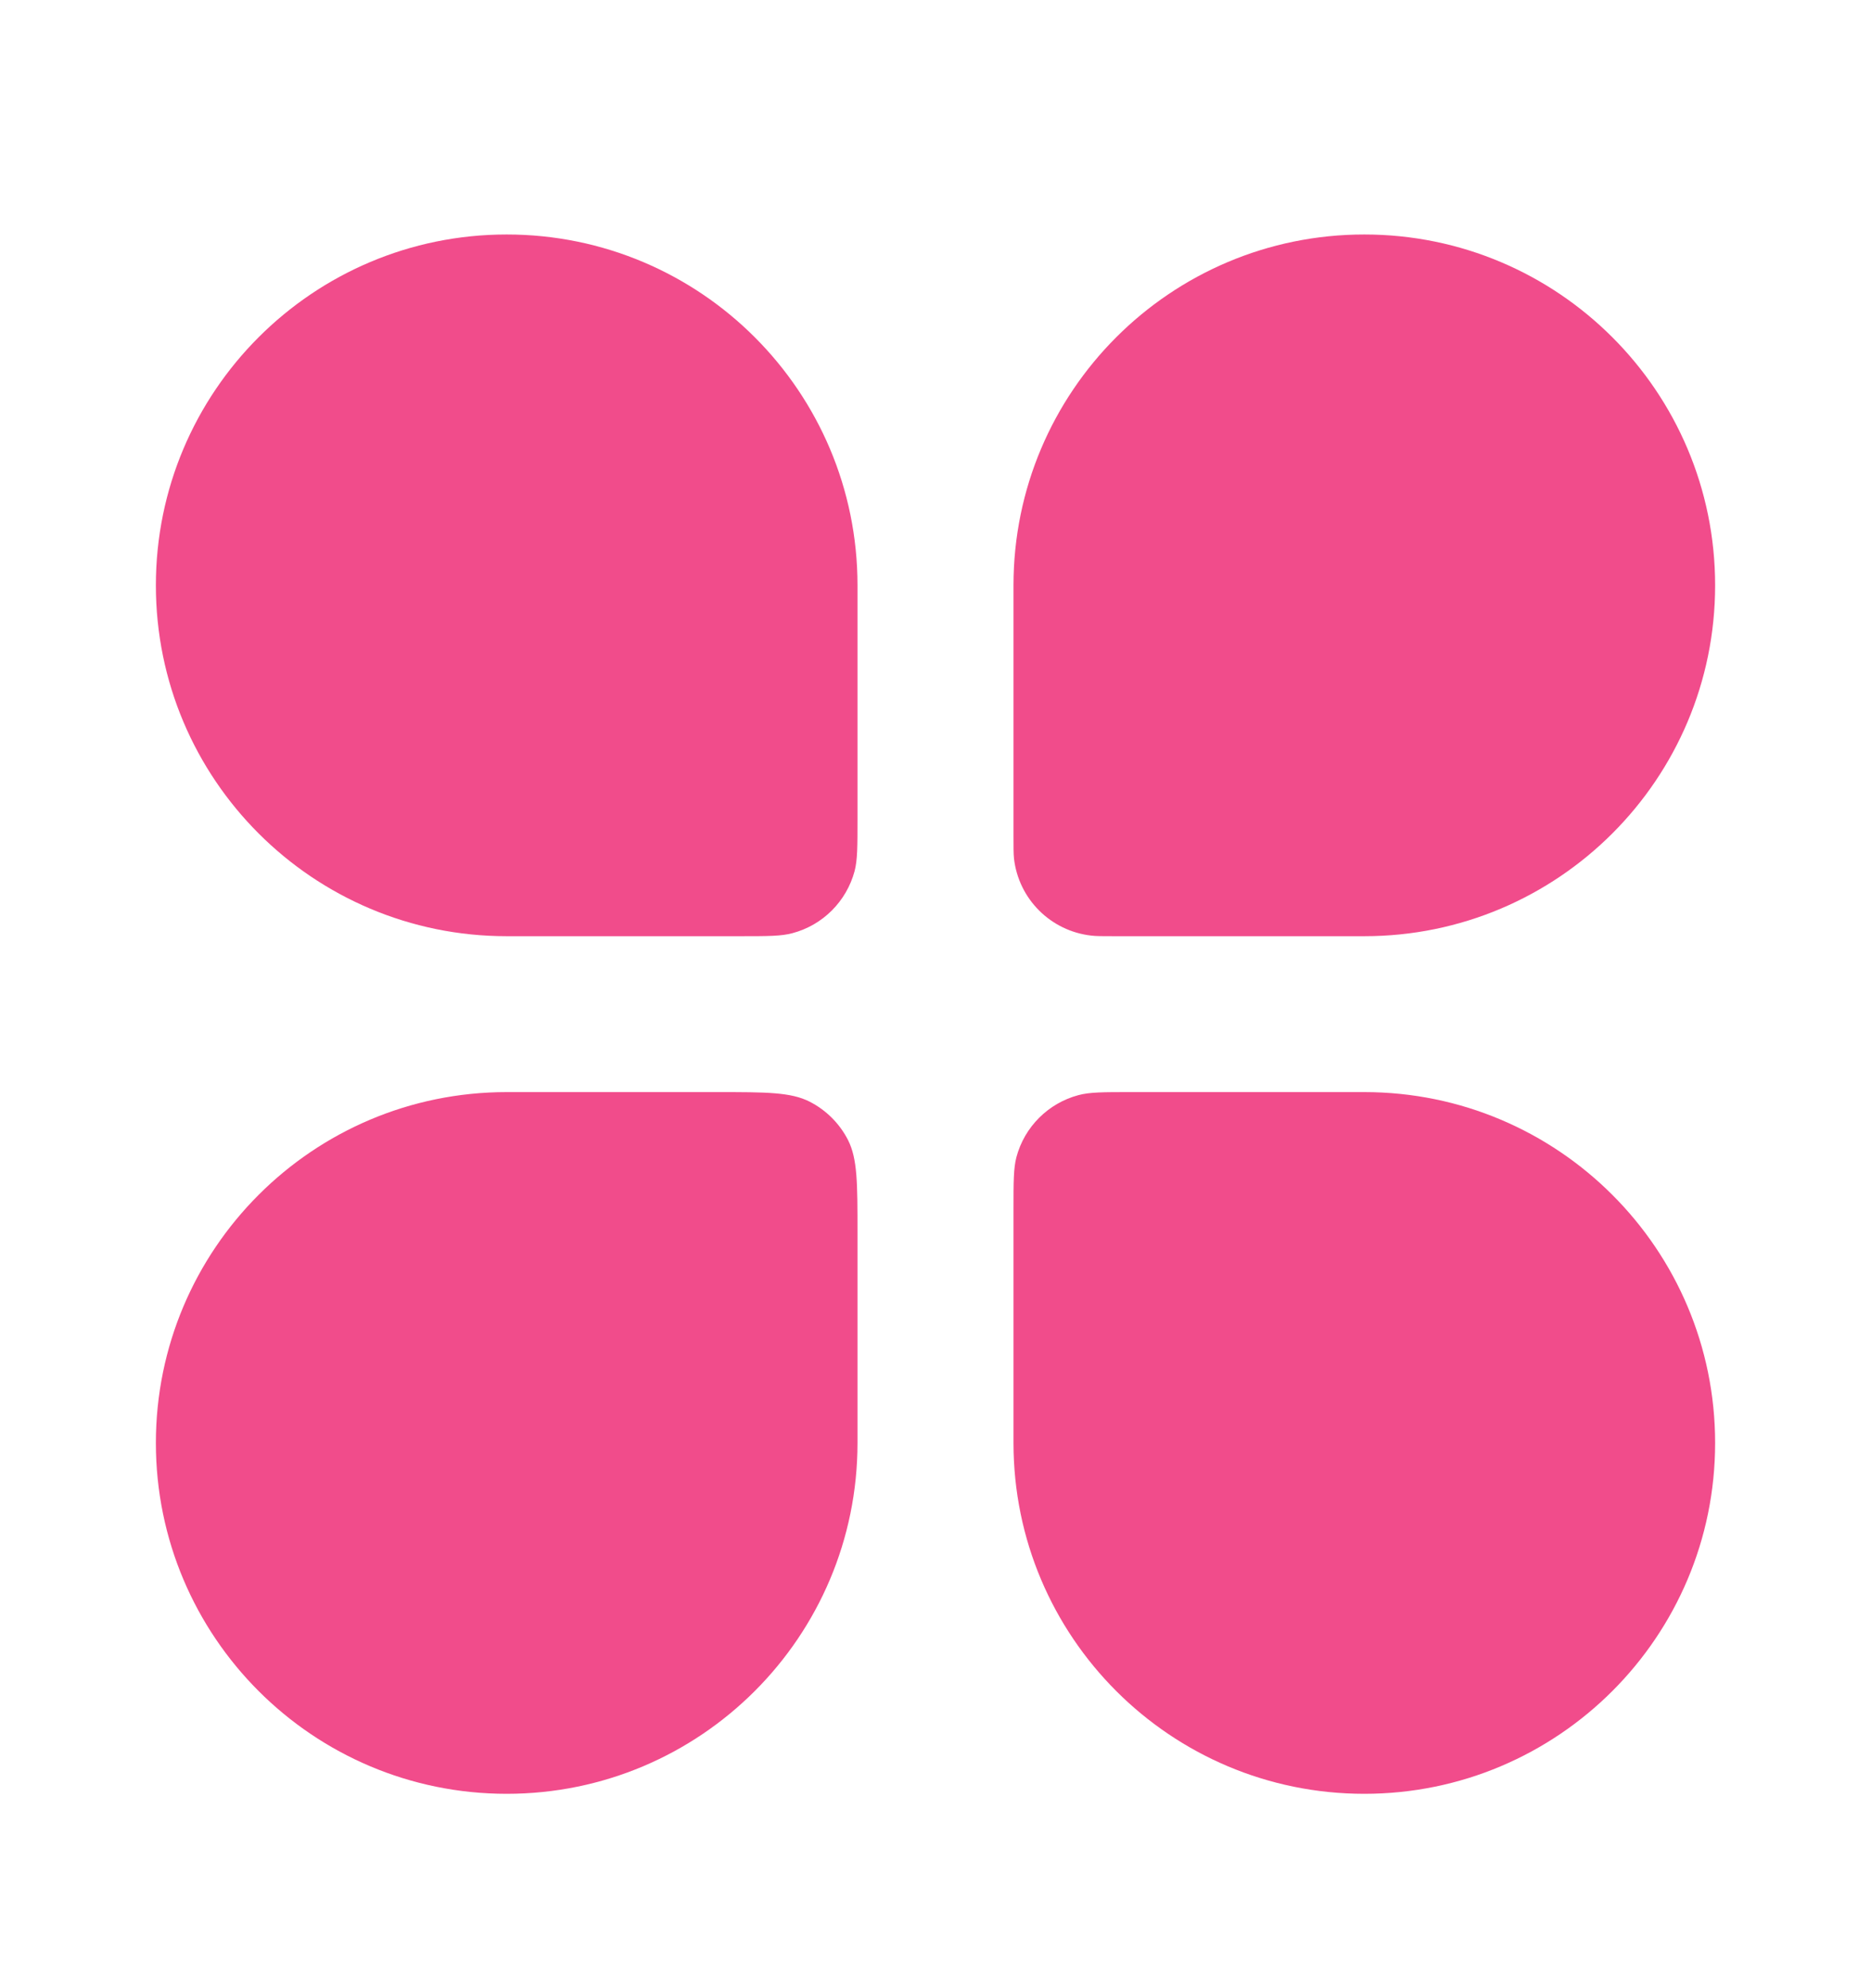 <svg width="16" height="17" viewBox="0 0 16 17" fill="none" xmlns="http://www.w3.org/2000/svg"><path d="M1.333 5.005C1.333 3.348 2.676 2.005 4.333 2.005C5.99 2.005 7.333 3.348 7.333 5.005V7.005C7.333 7.237 7.333 7.354 7.308 7.449C7.238 7.708 7.036 7.91 6.777 7.979C6.682 8.005 6.566 8.005 6.333 8.005H4.333C2.676 8.005 1.333 6.662 1.333 5.005Z" fill="#f14c8b"></path><path d="M8.667 10.338C8.667 10.106 8.667 9.989 8.692 9.894C8.761 9.635 8.964 9.433 9.222 9.364C9.318 9.338 9.434 9.338 9.667 9.338H11.667C13.323 9.338 14.667 10.681 14.667 12.338C14.667 13.995 13.323 15.338 11.667 15.338C10.01 15.338 8.667 13.995 8.667 12.338V10.338Z" fill="#f14c8b"></path><path d="M1.333 12.338C1.333 10.681 2.676 9.338 4.333 9.338H6.133C6.553 9.338 6.763 9.338 6.924 9.42C7.065 9.492 7.18 9.607 7.252 9.748C7.333 9.908 7.333 10.118 7.333 10.538V12.338C7.333 13.995 5.99 15.338 4.333 15.338C2.676 15.338 1.333 13.995 1.333 12.338Z" fill="#f14c8b"></path><path d="M8.667 5.005C8.667 3.348 10.01 2.005 11.667 2.005C13.323 2.005 14.667 3.348 14.667 5.005C14.667 6.662 13.323 8.005 11.667 8.005H9.524C9.424 8.005 9.374 8.005 9.333 8C8.985 7.961 8.71 7.687 8.671 7.339C8.667 7.297 8.667 7.247 8.667 7.148V5.005Z" fill="#f14c8b"></path></svg>